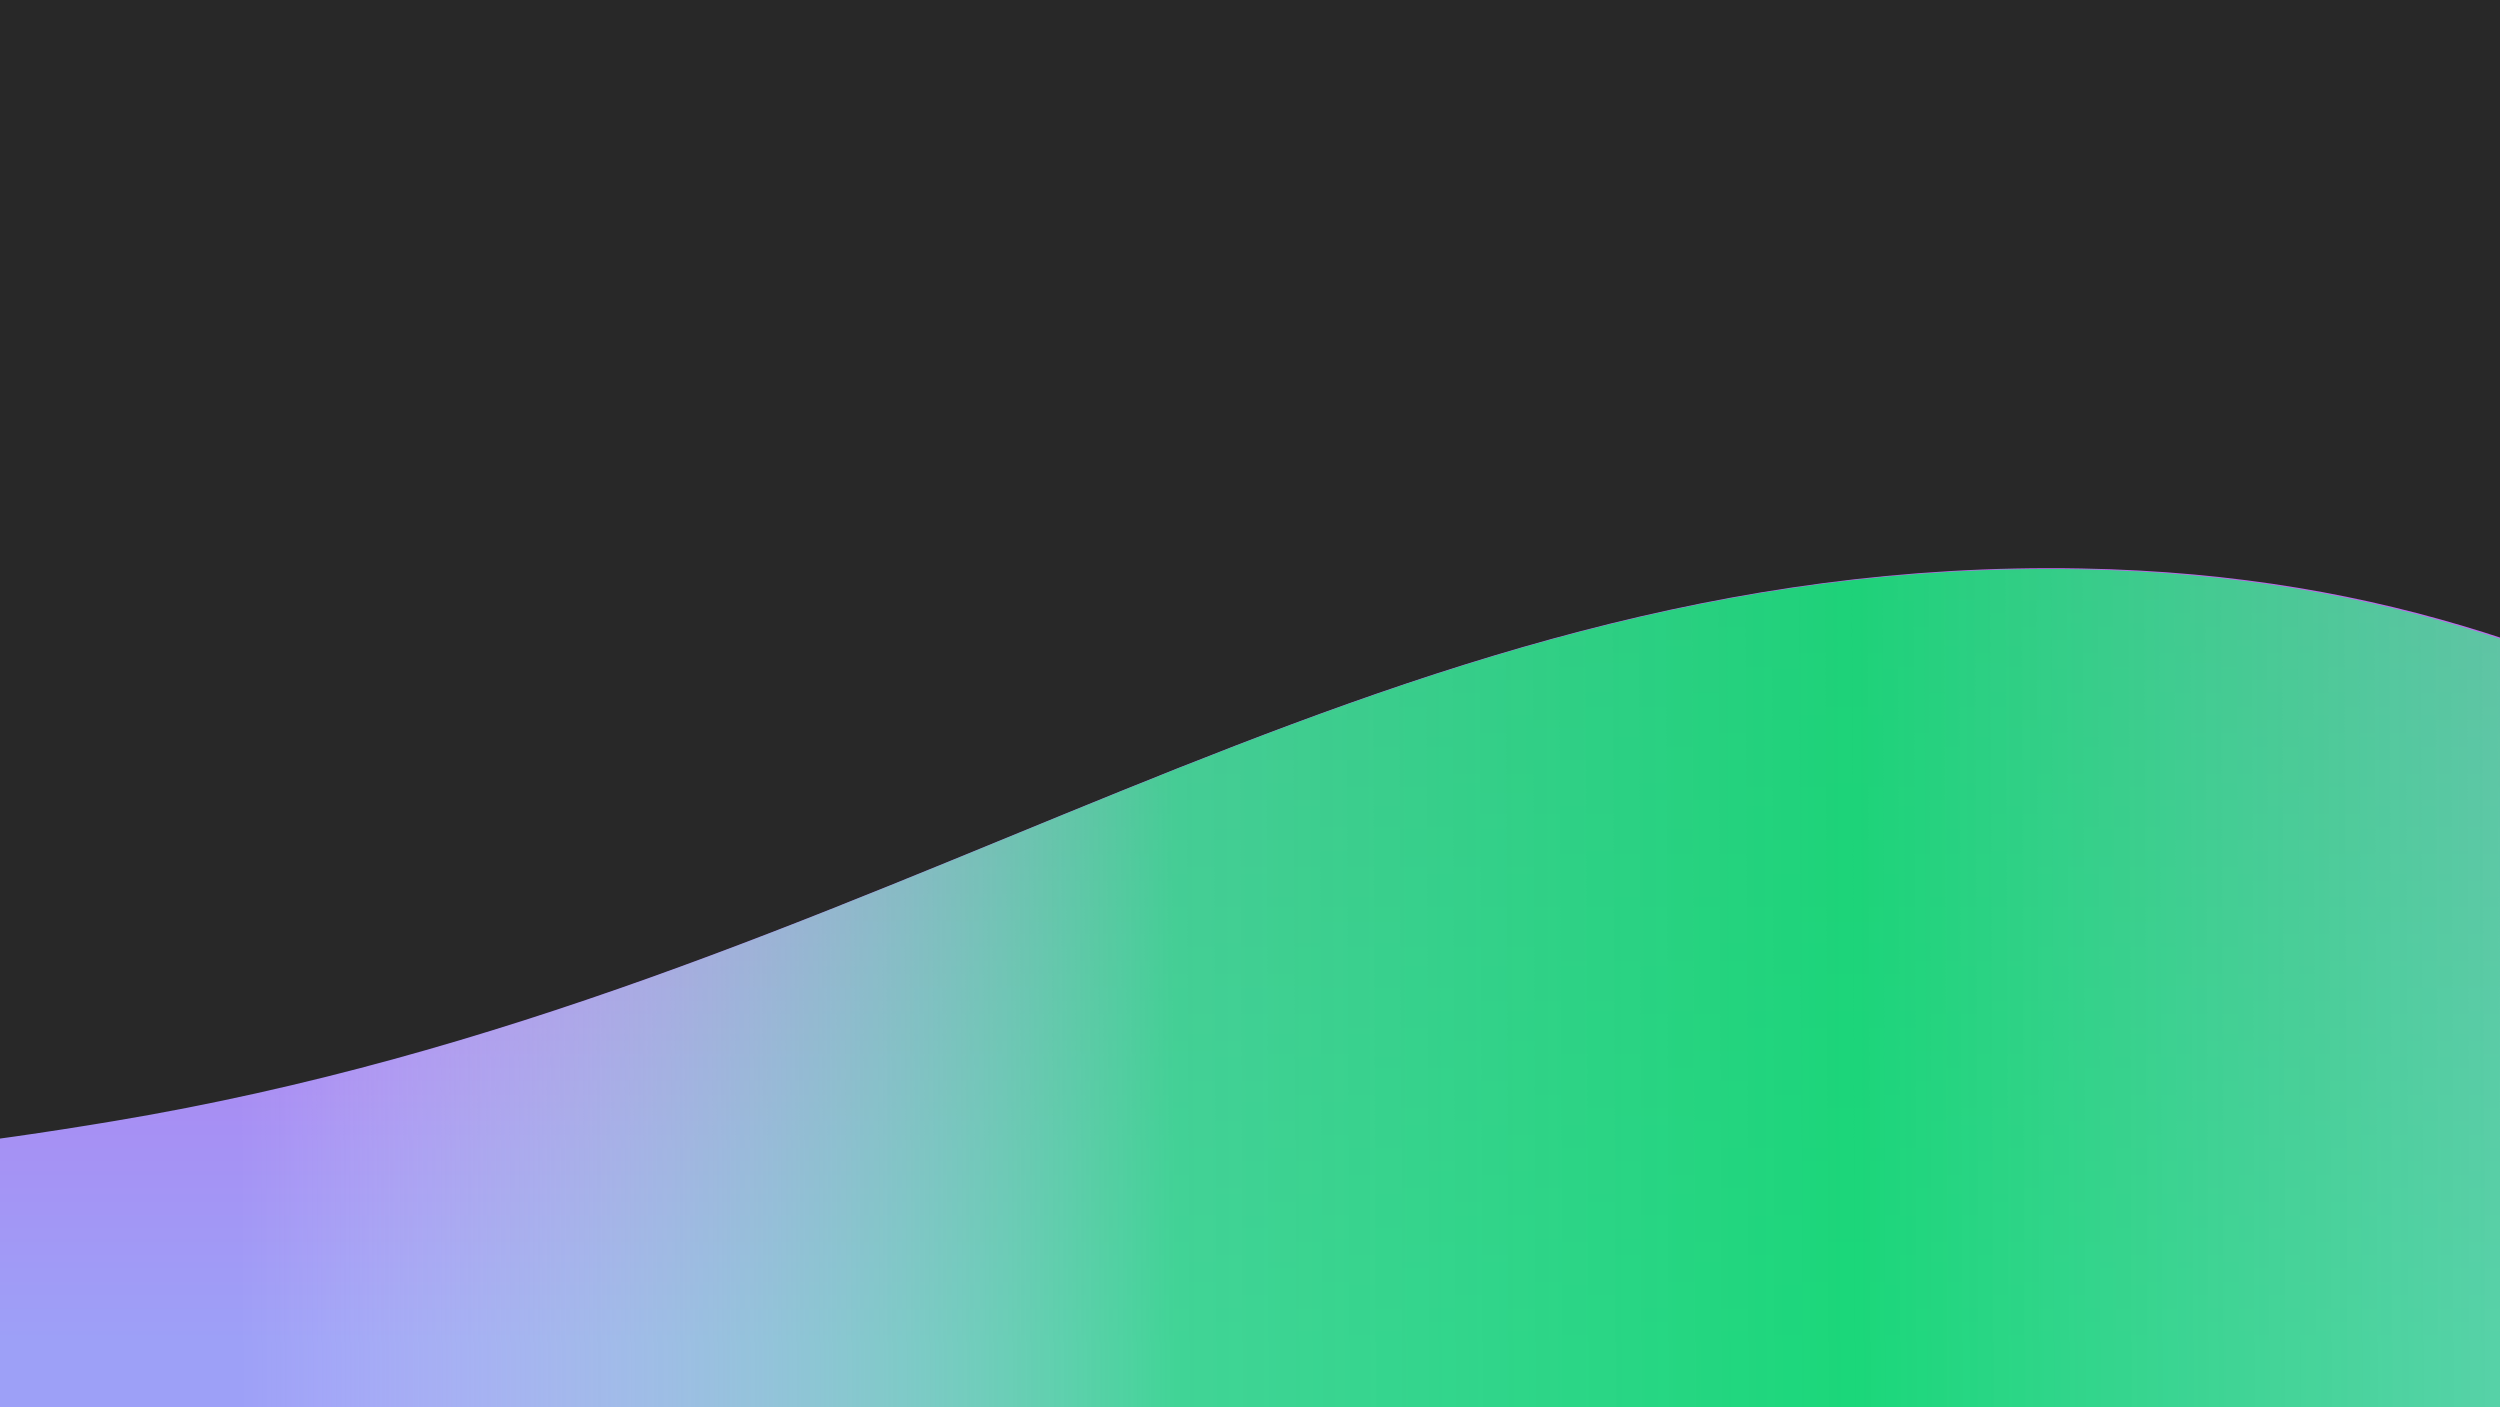 <svg width="1512" height="851" viewBox="0 0 1512 851" fill="none" xmlns="http://www.w3.org/2000/svg">
<g clip-path="url(#clip0_1051_4523)">
<rect width="1512" height="851" fill="#282828"/>
<path d="M-5932.95 -150.709C-6408.32 -69.858 -6582.83 479.314 -7058.39 557.66C-7500.86 630.557 -7739.18 325.178 -8183.82 290.342C-8745.93 246.302 -9009.24 403.455 -9620.35 464.098C-10301.3 531.67 -10672.6 290.342 -11230.7 290.342C-11729.2 290.342 -12018.4 713.417 -12475.1 704.684C-12803 698.413 -13113.1 523.255 -13298.6 464.098C-13602.3 367.251 -13785.9 410.575 -14094.6 464.098C-14378.7 513.346 -14522.4 718.477 -14808.3 704.684C-14990.4 695.898 -15046.8 634.953 -15202.9 651.447C-15405.5 672.844 -15524.3 740.679 -15725.1 699.389C-16072.5 627.964 -16206.7 290.513 -16546.8 290.342C-16908.6 290.16 -17055.3 634.431 -17415 691.399C-17574.8 716.72 -17673.5 678.48 -17838.7 691.399C-18005.1 704.409 -18102.8 785.181 -18262.5 758.147C-18419.2 731.626 -18475.9 603.028 -18633 624.487C-18745.5 639.857 -18795.2 726.198 -18907.5 758.147C-18960.4 773.19 -18990.6 779.971 -19044.7 784.876C-19250.6 803.537 -19489.5 383.891 -19557.1 624.487C-19579.4 703.59 -19557.1 838.873 -19557.1 838.873L-1577.61 865.074C-1577.61 865.074 8606.21 891.805 11159 891.805H11990.7L12002.8 824.711C11968.2 816.877 11791.3 890.98 11662.9 848.375C11557.6 813.445 11553.4 766.655 11449.4 716.747C11295.8 642.984 11159.1 739.51 11014.9 791.053C10847.3 850.926 10640.7 829.403 10509.4 811.61C10265.1 778.5 10269.1 675.386 9731.63 637.852C9260.35 604.943 9228.39 410.634 8926.45 410.634C8624.5 410.634 8389.03 823.059 7892.51 784.879C7161.62 728.676 6957.56 312.753 6346.18 383.902C5922.85 433.168 5778.89 731.416 5293.95 784.879C4809 838.342 4625.94 190.934 4150.21 170.05C3769 153.315 3731.18 501.08 3198.62 490.831C2666.07 480.583 2523.28 668.207 2091.49 611.122C1759.92 567.288 1637.25 350.727 1258.85 343.808C825.801 335.889 539.324 599.274 69.365 677.953C-272.029 735.107 -296.635 677.953 -818.172 677.953C-1193.32 677.953 -1464.82 725.988 -1788.11 753.764C-2710.54 833.017 -3247.26 109.04 -4313.42 557.66C-4871.57 792.516 -5277.17 -262.245 -5932.95 -150.709Z" fill="url(#paint0_linear_1051_4523)"/>
<path d="M-5933.86 -150.229C-6409.23 -69.378 -6583.74 479.794 -7059.3 558.141C-7501.77 631.038 -7740.09 325.659 -8184.73 290.822C-8746.84 246.783 -9010.15 403.935 -9621.26 464.579C-10302.2 532.15 -10673.5 290.822 -11231.6 290.822C-11730.1 290.822 -12019.3 713.897 -12476 705.165C-12804 698.894 -13114 523.735 -13299.5 464.579C-13603.2 367.732 -13786.8 411.056 -14095.6 464.579C-14379.6 513.826 -14523.4 718.958 -14809.2 705.165C-14991.3 696.378 -15084.5 571.504 -15266.7 571.504C-15448.9 571.504 -15548.9 831.043 -15731.1 827.815C-16037.7 822.382 -16207.6 290.994 -16547.7 290.822C-16909.5 290.64 -17057.3 701.659 -17417 758.628C-17576.8 783.949 -17684.3 773.366 -17828.7 758.628C-17952.7 745.967 -18080.7 785.661 -18240.4 758.628C-18397.1 732.106 -18476.8 603.509 -18633.9 624.967C-18746.4 640.338 -18813.9 713.105 -18908.4 758.628C-18996.5 801.053 -19045.6 785.357 -19045.6 785.357C-19045.6 785.357 -19276.6 656.449 -19376.4 666.858C-19477.2 677.374 -19552 865.554 -19552 865.554H-1578.52C-1578.52 865.554 8605.3 892.286 11158.1 892.286C13710.9 892.286 11007.6 879.734 10508.5 812.091C10264.1 778.98 10268.2 675.867 9730.72 638.333C9259.43 605.423 9227.48 411.115 8925.53 411.115C8623.59 411.115 8388.12 823.54 7891.6 785.359C7160.71 729.156 6956.65 313.234 6345.27 384.383C5921.94 433.648 5777.98 731.896 5293.04 785.359C4808.09 838.823 4625.03 191.414 4149.3 170.53C3768.09 153.795 3730.27 501.56 3197.71 491.312C2665.16 481.064 2522.37 668.687 2090.58 611.603C1759.01 567.768 1636.34 351.207 1257.94 344.288C824.891 336.37 538.415 599.755 68.456 678.433C-272.939 735.588 -297.544 678.433 -819.083 678.433C-1194.23 678.433 -1465.73 726.468 -1789.02 754.244C-2711.45 833.498 -3248.17 109.52 -4314.33 558.141C-4872.48 792.996 -5278.08 -261.765 -5933.86 -150.229Z" fill="url(#paint1_linear_1051_4523)"/>
</g>
<defs>
<linearGradient id="paint0_linear_1051_4523" x1="-10032.1" y1="811.625" x2="-10032.1" y2="-618.514" gradientUnits="userSpaceOnUse">
<stop stop-color="#9DA0F7"/>
<stop offset="0.328" stop-color="#BF66EB"/>
</linearGradient>
<linearGradient id="paint1_linear_1051_4523" x1="-19348" y1="565.42" x2="12238.8" y2="434.253" gradientUnits="userSpaceOnUse">
<stop stop-color="#9DA0F7" stop-opacity="0"/>
<stop stop-color="white" stop-opacity="0"/>
<stop offset="0.349" stop-color="white" stop-opacity="0"/>
<stop offset="0.429" stop-color="#FECF01" stop-opacity="0.84"/>
<stop offset="0.495" stop-color="white" stop-opacity="0"/>
<stop offset="0.617" stop-color="white" stop-opacity="0"/>
<stop offset="0.635" stop-color="#2AE17E" stop-opacity="0.8"/>
<stop offset="0.648" stop-color="#0CDD6C" stop-opacity="0.9"/>
<stop offset="0.666" stop-color="#54E798" stop-opacity="0.66"/>
<stop offset="0.69" stop-color="white" stop-opacity="0"/>
<stop offset="0.74" stop-color="#FECF01" stop-opacity="0.9"/>
<stop offset="0.756" stop-color="#FEDB41" stop-opacity="0.749"/>
<stop offset="0.783" stop-color="white" stop-opacity="0"/>
<stop offset="0.995" stop-color="#DABFE7" stop-opacity="0"/>
</linearGradient>
<clipPath id="clip0_1051_4523">
<rect width="1512" height="851" fill="white"/>
</clipPath>
</defs>
</svg>
